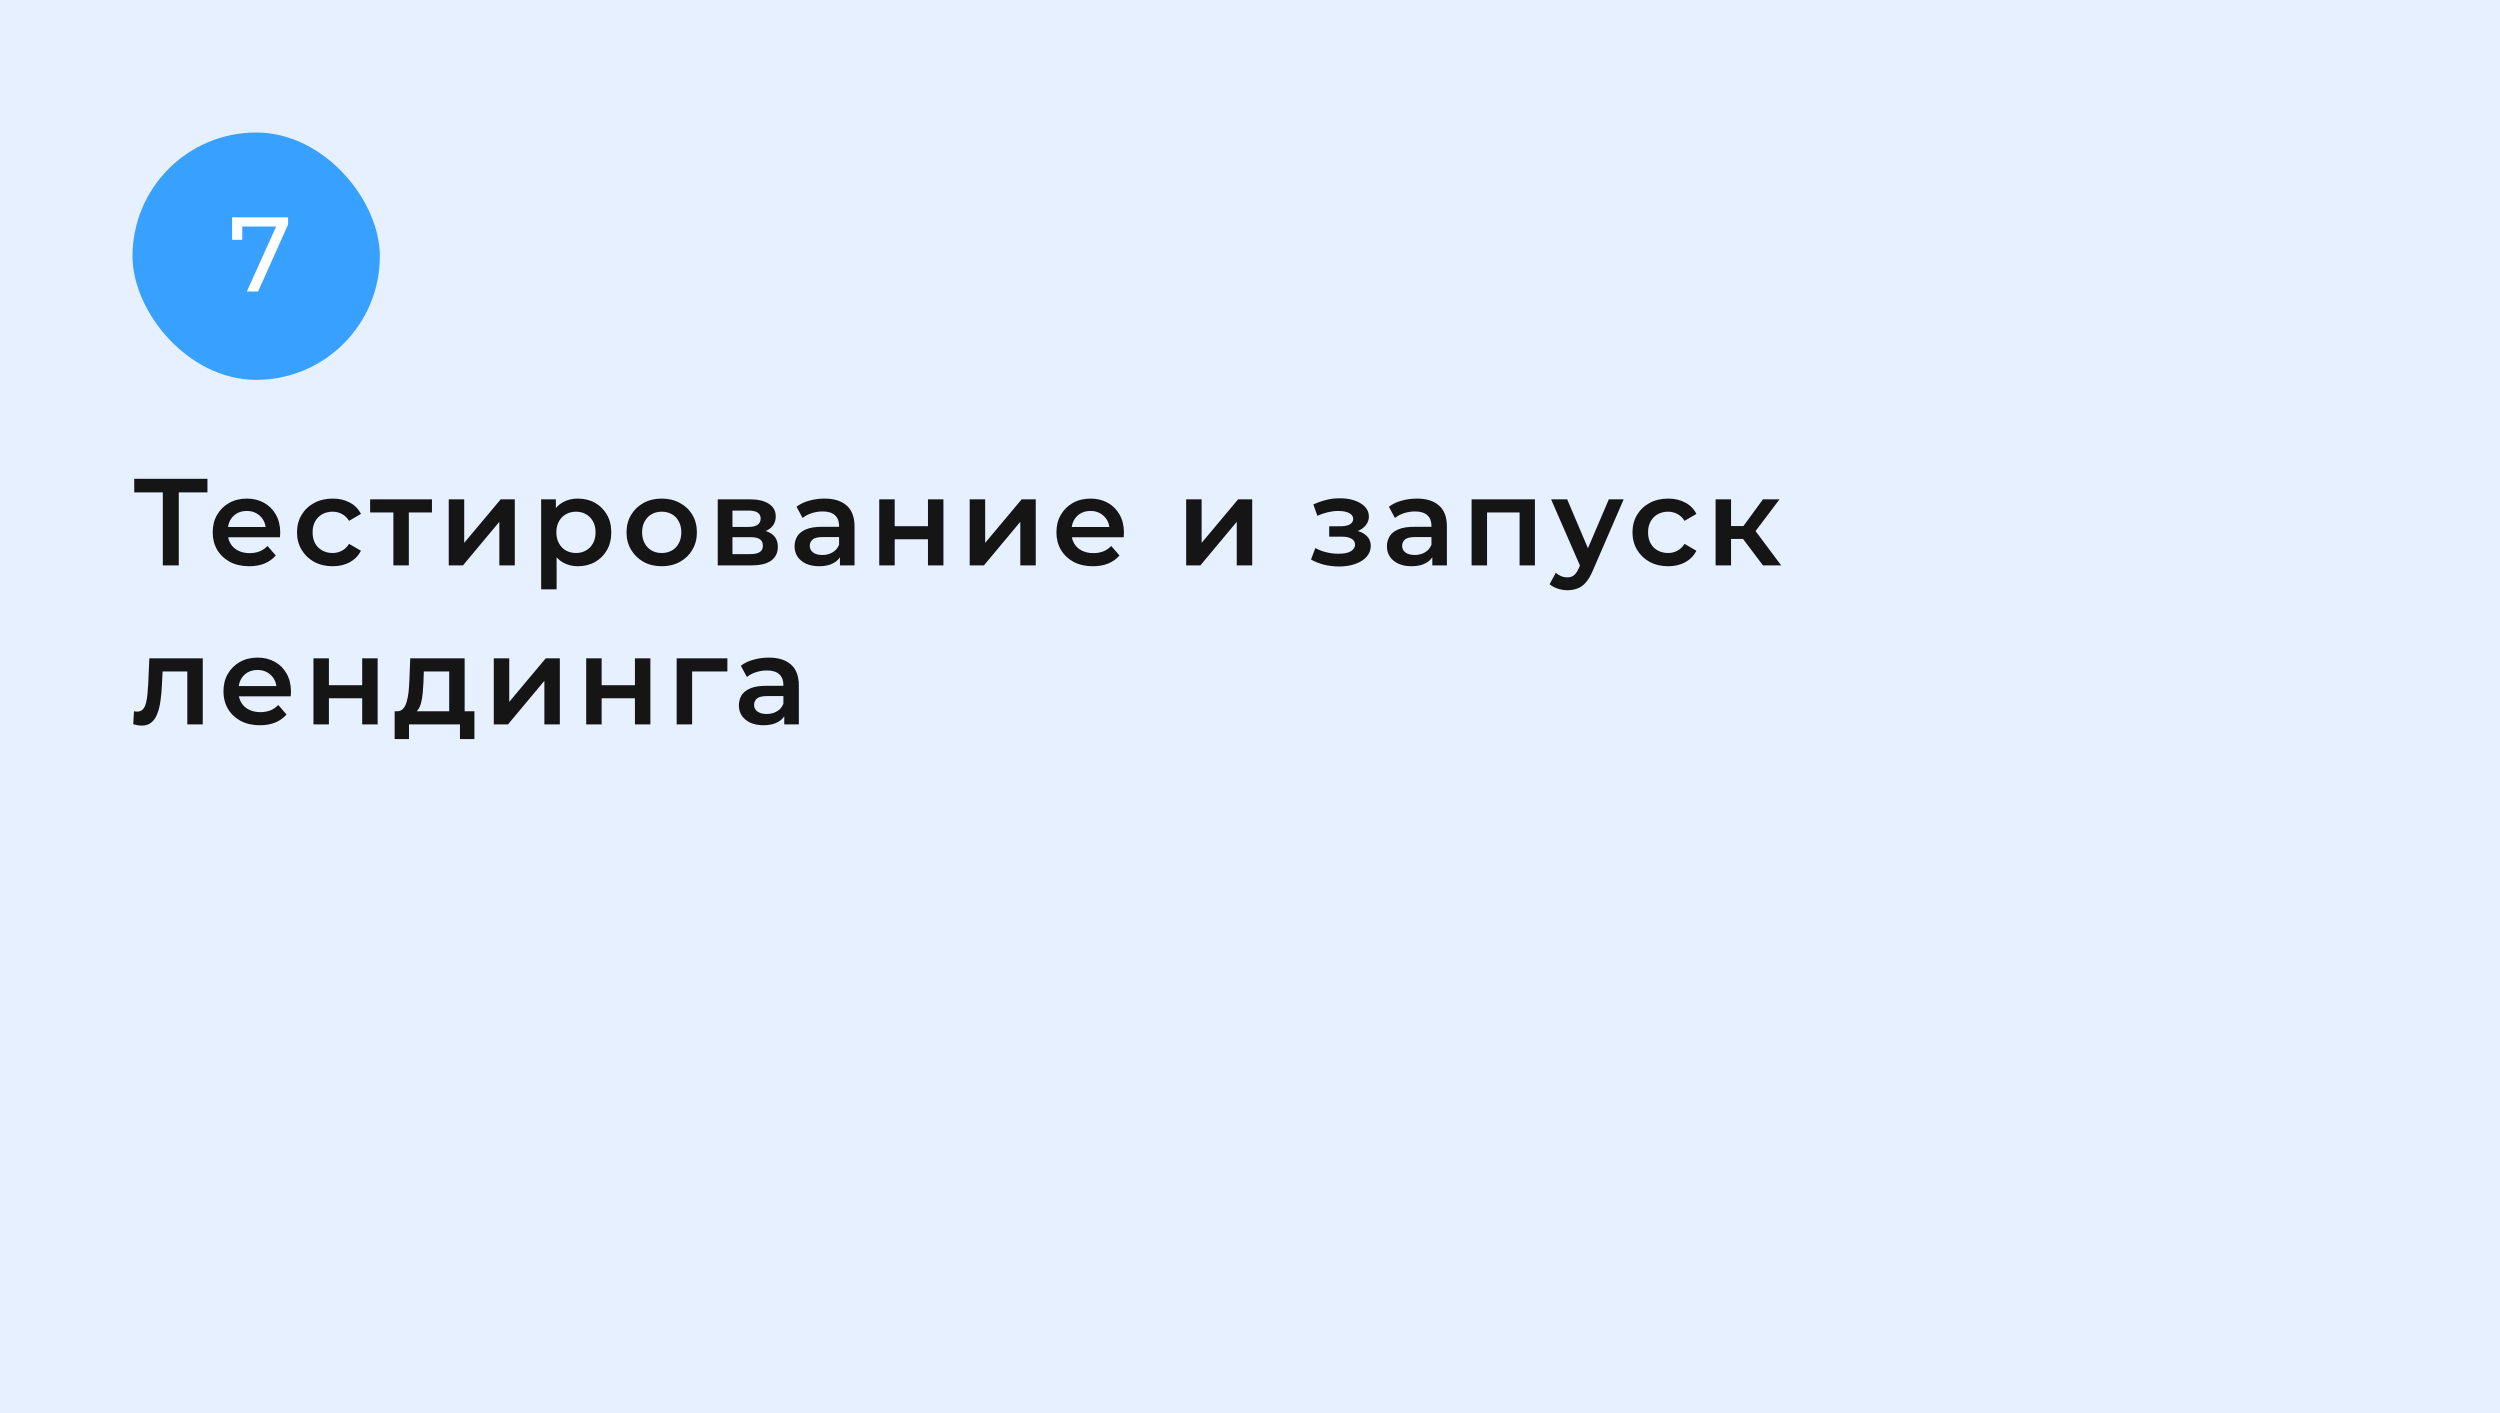 <?xml version="1.0" encoding="UTF-8"?> <svg xmlns="http://www.w3.org/2000/svg" width="283" height="160" viewBox="0 0 283 160" fill="none"> <rect width="283" height="160" fill="#E7F0FF"></rect> <path d="M18.43 64V55.292L18.864 55.74H15.196V54.2H23.484V55.74H19.816L20.236 55.292V64H18.43ZM28.208 64.098C27.377 64.098 26.649 63.935 26.024 63.608C25.408 63.272 24.927 62.815 24.582 62.236C24.246 61.657 24.078 60.999 24.078 60.262C24.078 59.515 24.241 58.857 24.568 58.288C24.904 57.709 25.361 57.257 25.94 56.93C26.528 56.603 27.195 56.44 27.942 56.44C28.67 56.44 29.319 56.599 29.888 56.916C30.457 57.233 30.905 57.681 31.232 58.26C31.559 58.839 31.722 59.52 31.722 60.304C31.722 60.379 31.717 60.463 31.708 60.556C31.708 60.649 31.703 60.738 31.694 60.822H25.464V59.66H30.77L30.084 60.024C30.093 59.595 30.005 59.217 29.818 58.89C29.631 58.563 29.375 58.307 29.048 58.12C28.731 57.933 28.362 57.84 27.942 57.84C27.513 57.84 27.135 57.933 26.808 58.12C26.491 58.307 26.239 58.568 26.052 58.904C25.875 59.231 25.786 59.618 25.786 60.066V60.346C25.786 60.794 25.889 61.191 26.094 61.536C26.299 61.881 26.589 62.147 26.962 62.334C27.335 62.521 27.765 62.614 28.25 62.614C28.67 62.614 29.048 62.549 29.384 62.418C29.72 62.287 30.019 62.082 30.28 61.802L31.218 62.88C30.882 63.272 30.457 63.575 29.944 63.79C29.44 63.995 28.861 64.098 28.208 64.098ZM37.668 64.098C36.884 64.098 36.184 63.935 35.568 63.608C34.961 63.272 34.485 62.815 34.14 62.236C33.795 61.657 33.622 60.999 33.622 60.262C33.622 59.515 33.795 58.857 34.14 58.288C34.485 57.709 34.961 57.257 35.568 56.93C36.184 56.603 36.884 56.44 37.668 56.44C38.396 56.44 39.035 56.589 39.586 56.888C40.146 57.177 40.571 57.607 40.86 58.176L39.516 58.96C39.292 58.605 39.017 58.344 38.69 58.176C38.373 58.008 38.027 57.924 37.654 57.924C37.225 57.924 36.837 58.017 36.492 58.204C36.147 58.391 35.876 58.661 35.68 59.016C35.484 59.361 35.386 59.777 35.386 60.262C35.386 60.747 35.484 61.167 35.68 61.522C35.876 61.867 36.147 62.133 36.492 62.32C36.837 62.507 37.225 62.6 37.654 62.6C38.027 62.6 38.373 62.516 38.69 62.348C39.017 62.18 39.292 61.919 39.516 61.564L40.86 62.348C40.571 62.908 40.146 63.342 39.586 63.65C39.035 63.949 38.396 64.098 37.668 64.098ZM44.53 64V57.588L44.936 58.008H41.898V56.524H48.898V58.008H45.874L46.28 57.588V64H44.53ZM50.798 64V56.524H52.548V61.452L56.678 56.524H58.274V64H56.524V59.072L52.408 64H50.798ZM65.402 64.098C64.795 64.098 64.24 63.958 63.736 63.678C63.241 63.398 62.844 62.978 62.546 62.418C62.256 61.849 62.112 61.13 62.112 60.262C62.112 59.385 62.252 58.666 62.532 58.106C62.821 57.546 63.213 57.131 63.708 56.86C64.202 56.58 64.767 56.44 65.402 56.44C66.139 56.44 66.788 56.599 67.348 56.916C67.917 57.233 68.365 57.677 68.692 58.246C69.028 58.815 69.196 59.487 69.196 60.262C69.196 61.037 69.028 61.713 68.692 62.292C68.365 62.861 67.917 63.305 67.348 63.622C66.788 63.939 66.139 64.098 65.402 64.098ZM61.258 66.716V56.524H62.924V58.288L62.868 60.276L63.008 62.264V66.716H61.258ZM65.206 62.6C65.626 62.6 65.999 62.507 66.326 62.32C66.662 62.133 66.928 61.863 67.124 61.508C67.32 61.153 67.418 60.738 67.418 60.262C67.418 59.777 67.32 59.361 67.124 59.016C66.928 58.661 66.662 58.391 66.326 58.204C65.999 58.017 65.626 57.924 65.206 57.924C64.786 57.924 64.408 58.017 64.072 58.204C63.736 58.391 63.47 58.661 63.274 59.016C63.078 59.361 62.98 59.777 62.98 60.262C62.98 60.738 63.078 61.153 63.274 61.508C63.47 61.863 63.736 62.133 64.072 62.32C64.408 62.507 64.786 62.6 65.206 62.6ZM74.899 64.098C74.134 64.098 73.453 63.935 72.855 63.608C72.258 63.272 71.787 62.815 71.441 62.236C71.096 61.657 70.923 60.999 70.923 60.262C70.923 59.515 71.096 58.857 71.441 58.288C71.787 57.709 72.258 57.257 72.855 56.93C73.453 56.603 74.134 56.44 74.899 56.44C75.674 56.44 76.36 56.603 76.957 56.93C77.564 57.257 78.035 57.705 78.371 58.274C78.717 58.843 78.889 59.506 78.889 60.262C78.889 60.999 78.717 61.657 78.371 62.236C78.035 62.815 77.564 63.272 76.957 63.608C76.36 63.935 75.674 64.098 74.899 64.098ZM74.899 62.6C75.329 62.6 75.711 62.507 76.047 62.32C76.383 62.133 76.645 61.863 76.831 61.508C77.027 61.153 77.125 60.738 77.125 60.262C77.125 59.777 77.027 59.361 76.831 59.016C76.645 58.661 76.383 58.391 76.047 58.204C75.711 58.017 75.333 57.924 74.913 57.924C74.484 57.924 74.101 58.017 73.765 58.204C73.439 58.391 73.177 58.661 72.981 59.016C72.785 59.361 72.687 59.777 72.687 60.262C72.687 60.738 72.785 61.153 72.981 61.508C73.177 61.863 73.439 62.133 73.765 62.32C74.101 62.507 74.479 62.6 74.899 62.6ZM81.248 64V56.524H84.902C85.807 56.524 86.517 56.692 87.03 57.028C87.553 57.364 87.814 57.84 87.814 58.456C87.814 59.063 87.571 59.539 87.086 59.884C86.601 60.22 85.957 60.388 85.154 60.388L85.364 59.954C86.269 59.954 86.941 60.122 87.38 60.458C87.828 60.785 88.052 61.265 88.052 61.9C88.052 62.563 87.805 63.081 87.31 63.454C86.815 63.818 86.064 64 85.056 64H81.248ZM82.914 62.726H84.916C85.392 62.726 85.751 62.651 85.994 62.502C86.237 62.343 86.358 62.105 86.358 61.788C86.358 61.452 86.246 61.205 86.022 61.046C85.798 60.887 85.448 60.808 84.972 60.808H82.914V62.726ZM82.914 59.646H84.748C85.196 59.646 85.532 59.567 85.756 59.408C85.989 59.24 86.106 59.007 86.106 58.708C86.106 58.4 85.989 58.171 85.756 58.022C85.532 57.873 85.196 57.798 84.748 57.798H82.914V59.646ZM95.082 64V62.488L94.984 62.166V59.52C94.984 59.007 94.83 58.61 94.522 58.33C94.214 58.041 93.747 57.896 93.122 57.896C92.702 57.896 92.287 57.961 91.876 58.092C91.475 58.223 91.134 58.405 90.854 58.638L90.168 57.364C90.569 57.056 91.045 56.827 91.596 56.678C92.156 56.519 92.735 56.44 93.332 56.44C94.415 56.44 95.25 56.701 95.838 57.224C96.435 57.737 96.734 58.535 96.734 59.618V64H95.082ZM92.73 64.098C92.17 64.098 91.68 64.005 91.26 63.818C90.84 63.622 90.513 63.356 90.28 63.02C90.056 62.675 89.944 62.287 89.944 61.858C89.944 61.438 90.042 61.06 90.238 60.724C90.443 60.388 90.775 60.122 91.232 59.926C91.689 59.73 92.296 59.632 93.052 59.632H95.222V60.794H93.178C92.581 60.794 92.179 60.892 91.974 61.088C91.769 61.275 91.666 61.508 91.666 61.788C91.666 62.105 91.792 62.357 92.044 62.544C92.296 62.731 92.646 62.824 93.094 62.824C93.523 62.824 93.906 62.726 94.242 62.53C94.587 62.334 94.835 62.045 94.984 61.662L95.278 62.712C95.11 63.151 94.807 63.491 94.368 63.734C93.939 63.977 93.393 64.098 92.73 64.098ZM99.53 64V56.524H101.28V59.562H105.046V56.524H106.796V64H105.046V61.046H101.28V64H99.53ZM109.771 64V56.524H111.521V61.452L115.651 56.524H117.247V64H115.497V59.072L111.381 64H109.771ZM123.717 64.098C122.886 64.098 122.158 63.935 121.533 63.608C120.917 63.272 120.436 62.815 120.091 62.236C119.755 61.657 119.587 60.999 119.587 60.262C119.587 59.515 119.75 58.857 120.077 58.288C120.413 57.709 120.87 57.257 121.449 56.93C122.037 56.603 122.704 56.44 123.451 56.44C124.179 56.44 124.828 56.599 125.397 56.916C125.966 57.233 126.414 57.681 126.741 58.26C127.068 58.839 127.231 59.52 127.231 60.304C127.231 60.379 127.226 60.463 127.217 60.556C127.217 60.649 127.212 60.738 127.203 60.822H120.973V59.66H126.279L125.593 60.024C125.602 59.595 125.514 59.217 125.327 58.89C125.14 58.563 124.884 58.307 124.557 58.12C124.24 57.933 123.871 57.84 123.451 57.84C123.022 57.84 122.644 57.933 122.317 58.12C122 58.307 121.748 58.568 121.561 58.904C121.384 59.231 121.295 59.618 121.295 60.066V60.346C121.295 60.794 121.398 61.191 121.603 61.536C121.808 61.881 122.098 62.147 122.471 62.334C122.844 62.521 123.274 62.614 123.759 62.614C124.179 62.614 124.557 62.549 124.893 62.418C125.229 62.287 125.528 62.082 125.789 61.802L126.727 62.88C126.391 63.272 125.966 63.575 125.453 63.79C124.949 63.995 124.37 64.098 123.717 64.098ZM134.274 64V56.524H136.024V61.452L140.154 56.524H141.75V64H140V59.072L135.884 64H134.274ZM151.599 64.126C151.03 64.126 150.465 64.061 149.905 63.93C149.355 63.79 148.855 63.594 148.407 63.342L148.897 62.04C149.261 62.245 149.672 62.404 150.129 62.516C150.587 62.628 151.044 62.684 151.501 62.684C151.893 62.684 152.229 62.647 152.509 62.572C152.789 62.488 153.004 62.367 153.153 62.208C153.312 62.049 153.391 61.867 153.391 61.662C153.391 61.363 153.261 61.139 152.999 60.99C152.747 60.831 152.383 60.752 151.907 60.752H150.465V59.576H151.767C152.066 59.576 152.318 59.543 152.523 59.478C152.738 59.413 152.901 59.315 153.013 59.184C153.125 59.053 153.181 58.899 153.181 58.722C153.181 58.545 153.111 58.391 152.971 58.26C152.841 58.12 152.649 58.017 152.397 57.952C152.145 57.877 151.842 57.84 151.487 57.84C151.114 57.84 150.727 57.887 150.325 57.98C149.933 58.073 149.532 58.209 149.121 58.386L148.673 57.098C149.149 56.883 149.611 56.72 150.059 56.608C150.517 56.487 150.969 56.421 151.417 56.412C152.099 56.384 152.705 56.454 153.237 56.622C153.769 56.79 154.189 57.033 154.497 57.35C154.805 57.667 154.959 58.041 154.959 58.47C154.959 58.825 154.847 59.147 154.623 59.436C154.409 59.716 154.11 59.935 153.727 60.094C153.354 60.253 152.925 60.332 152.439 60.332L152.495 59.954C153.326 59.954 153.979 60.122 154.455 60.458C154.931 60.785 155.169 61.233 155.169 61.802C155.169 62.259 155.015 62.665 154.707 63.02C154.399 63.365 153.975 63.636 153.433 63.832C152.901 64.028 152.29 64.126 151.599 64.126ZM162.138 64V62.488L162.04 62.166V59.52C162.04 59.007 161.886 58.61 161.578 58.33C161.27 58.041 160.803 57.896 160.178 57.896C159.758 57.896 159.342 57.961 158.932 58.092C158.53 58.223 158.19 58.405 157.91 58.638L157.224 57.364C157.625 57.056 158.101 56.827 158.652 56.678C159.212 56.519 159.79 56.44 160.388 56.44C161.47 56.44 162.306 56.701 162.894 57.224C163.491 57.737 163.79 58.535 163.79 59.618V64H162.138ZM159.786 64.098C159.226 64.098 158.736 64.005 158.316 63.818C157.896 63.622 157.569 63.356 157.336 63.02C157.112 62.675 157 62.287 157 61.858C157 61.438 157.098 61.06 157.294 60.724C157.499 60.388 157.83 60.122 158.288 59.926C158.745 59.73 159.352 59.632 160.108 59.632H162.278V60.794H160.234C159.636 60.794 159.235 60.892 159.03 61.088C158.824 61.275 158.722 61.508 158.722 61.788C158.722 62.105 158.848 62.357 159.1 62.544C159.352 62.731 159.702 62.824 160.15 62.824C160.579 62.824 160.962 62.726 161.298 62.53C161.643 62.334 161.89 62.045 162.04 61.662L162.334 62.712C162.166 63.151 161.862 63.491 161.424 63.734C160.994 63.977 160.448 64.098 159.786 64.098ZM166.585 64V56.524H173.753V64H172.017V57.602L172.423 58.008H167.929L168.335 57.602V64H166.585ZM177.417 66.814C177.053 66.814 176.689 66.753 176.325 66.632C175.961 66.511 175.657 66.343 175.415 66.128L176.115 64.84C176.292 64.999 176.493 65.125 176.717 65.218C176.941 65.311 177.169 65.358 177.403 65.358C177.72 65.358 177.977 65.279 178.173 65.12C178.369 64.961 178.551 64.695 178.719 64.322L179.153 63.342L179.293 63.132L182.121 56.524H183.801L180.301 64.602C180.067 65.162 179.806 65.605 179.517 65.932C179.237 66.259 178.919 66.487 178.565 66.618C178.219 66.749 177.837 66.814 177.417 66.814ZM178.957 64.266L175.583 56.524H177.403L180.147 62.978L178.957 64.266ZM188.843 64.098C188.059 64.098 187.359 63.935 186.743 63.608C186.136 63.272 185.66 62.815 185.315 62.236C184.97 61.657 184.797 60.999 184.797 60.262C184.797 59.515 184.97 58.857 185.315 58.288C185.66 57.709 186.136 57.257 186.743 56.93C187.359 56.603 188.059 56.44 188.843 56.44C189.571 56.44 190.21 56.589 190.761 56.888C191.321 57.177 191.746 57.607 192.035 58.176L190.691 58.96C190.467 58.605 190.192 58.344 189.865 58.176C189.548 58.008 189.202 57.924 188.829 57.924C188.4 57.924 188.012 58.017 187.667 58.204C187.322 58.391 187.051 58.661 186.855 59.016C186.659 59.361 186.561 59.777 186.561 60.262C186.561 60.747 186.659 61.167 186.855 61.522C187.051 61.867 187.322 62.133 187.667 62.32C188.012 62.507 188.4 62.6 188.829 62.6C189.202 62.6 189.548 62.516 189.865 62.348C190.192 62.18 190.467 61.919 190.691 61.564L192.035 62.348C191.746 62.908 191.321 63.342 190.761 63.65C190.21 63.949 189.571 64.098 188.843 64.098ZM199.568 64L196.866 60.416L198.294 59.534L201.626 64H199.568ZM194.206 64V56.524H195.956V64H194.206ZM195.438 61.004V59.548H197.972V61.004H195.438ZM198.462 60.472L196.824 60.276L199.568 56.524H201.444L198.462 60.472ZM15.084 81.986L15.168 80.516C15.233 80.525 15.294 80.535 15.35 80.544C15.406 80.553 15.457 80.558 15.504 80.558C15.793 80.558 16.017 80.469 16.176 80.292C16.335 80.115 16.451 79.877 16.526 79.578C16.61 79.27 16.666 78.929 16.694 78.556C16.731 78.173 16.759 77.791 16.778 77.408L16.904 74.524H22.952V82H21.202V75.532L21.608 76.008H18.052L18.43 75.518L18.332 77.492C18.304 78.155 18.248 78.771 18.164 79.34C18.089 79.9 17.968 80.39 17.8 80.81C17.641 81.23 17.417 81.557 17.128 81.79C16.848 82.023 16.489 82.14 16.05 82.14C15.91 82.14 15.756 82.126 15.588 82.098C15.429 82.07 15.261 82.033 15.084 81.986ZM29.425 82.098C28.594 82.098 27.866 81.935 27.241 81.608C26.625 81.272 26.144 80.815 25.799 80.236C25.463 79.657 25.295 78.999 25.295 78.262C25.295 77.515 25.458 76.857 25.785 76.288C26.121 75.709 26.578 75.257 27.157 74.93C27.745 74.603 28.412 74.44 29.159 74.44C29.887 74.44 30.535 74.599 31.105 74.916C31.674 75.233 32.122 75.681 32.449 76.26C32.776 76.839 32.939 77.52 32.939 78.304C32.939 78.379 32.934 78.463 32.925 78.556C32.925 78.649 32.92 78.738 32.911 78.822H26.681V77.66H31.987L31.301 78.024C31.31 77.595 31.221 77.217 31.035 76.89C30.848 76.563 30.591 76.307 30.265 76.12C29.948 75.933 29.579 75.84 29.159 75.84C28.73 75.84 28.352 75.933 28.025 76.12C27.707 76.307 27.456 76.568 27.269 76.904C27.091 77.231 27.003 77.618 27.003 78.066V78.346C27.003 78.794 27.105 79.191 27.311 79.536C27.516 79.881 27.805 80.147 28.179 80.334C28.552 80.521 28.982 80.614 29.467 80.614C29.887 80.614 30.265 80.549 30.601 80.418C30.937 80.287 31.235 80.082 31.497 79.802L32.435 80.88C32.099 81.272 31.674 81.575 31.161 81.79C30.657 81.995 30.078 82.098 29.425 82.098ZM35.483 82V74.524H37.233V77.562H40.999V74.524H42.749V82H40.999V79.046H37.233V82H35.483ZM50.848 81.188V76.008H47.978L47.936 77.212C47.917 77.641 47.889 78.057 47.852 78.458C47.815 78.85 47.754 79.214 47.67 79.55C47.586 79.877 47.465 80.147 47.306 80.362C47.148 80.577 46.938 80.717 46.676 80.782L44.94 80.516C45.22 80.516 45.444 80.427 45.612 80.25C45.789 80.063 45.925 79.811 46.018 79.494C46.121 79.167 46.196 78.799 46.242 78.388C46.289 77.968 46.322 77.534 46.34 77.086L46.438 74.524H52.598V81.188H50.848ZM44.674 83.666V80.516H53.704V83.666H52.066V82H46.298V83.666H44.674ZM55.897 82V74.524H57.647V79.452L61.777 74.524H63.373V82H61.623V77.072L57.507 82H55.897ZM66.357 82V74.524H68.107V77.562H71.873V74.524H73.623V82H71.873V79.046H68.107V82H66.357ZM76.599 82V74.524H82.339V76.008H77.943L78.349 75.616V82H76.599ZM88.778 82V80.488L88.68 80.166V77.52C88.68 77.007 88.526 76.61 88.218 76.33C87.91 76.041 87.444 75.896 86.818 75.896C86.398 75.896 85.983 75.961 85.572 76.092C85.171 76.223 84.83 76.405 84.55 76.638L83.864 75.364C84.266 75.056 84.742 74.827 85.292 74.678C85.852 74.519 86.431 74.44 87.028 74.44C88.111 74.44 88.946 74.701 89.534 75.224C90.132 75.737 90.43 76.535 90.43 77.618V82H88.778ZM86.426 82.098C85.866 82.098 85.376 82.005 84.956 81.818C84.536 81.622 84.21 81.356 83.976 81.02C83.752 80.675 83.64 80.287 83.64 79.858C83.64 79.438 83.738 79.06 83.934 78.724C84.14 78.388 84.471 78.122 84.928 77.926C85.386 77.73 85.992 77.632 86.748 77.632H88.918V78.794H86.874C86.277 78.794 85.876 78.892 85.67 79.088C85.465 79.275 85.362 79.508 85.362 79.788C85.362 80.105 85.488 80.357 85.74 80.544C85.992 80.731 86.342 80.824 86.79 80.824C87.22 80.824 87.602 80.726 87.938 80.53C88.284 80.334 88.531 80.045 88.68 79.662L88.974 80.712C88.806 81.151 88.503 81.491 88.064 81.734C87.635 81.977 87.089 82.098 86.426 82.098Z" fill="#151515"></path> <rect x="15" y="15" width="28" height="28" rx="14" fill="#38A1FF"></rect> <path d="M27.942 33L31.506 25.104L31.818 25.644H26.826L27.426 25.056V27.144H26.274V24.6H32.61V25.416L29.214 33H27.942Z" fill="white"></path> </svg> 